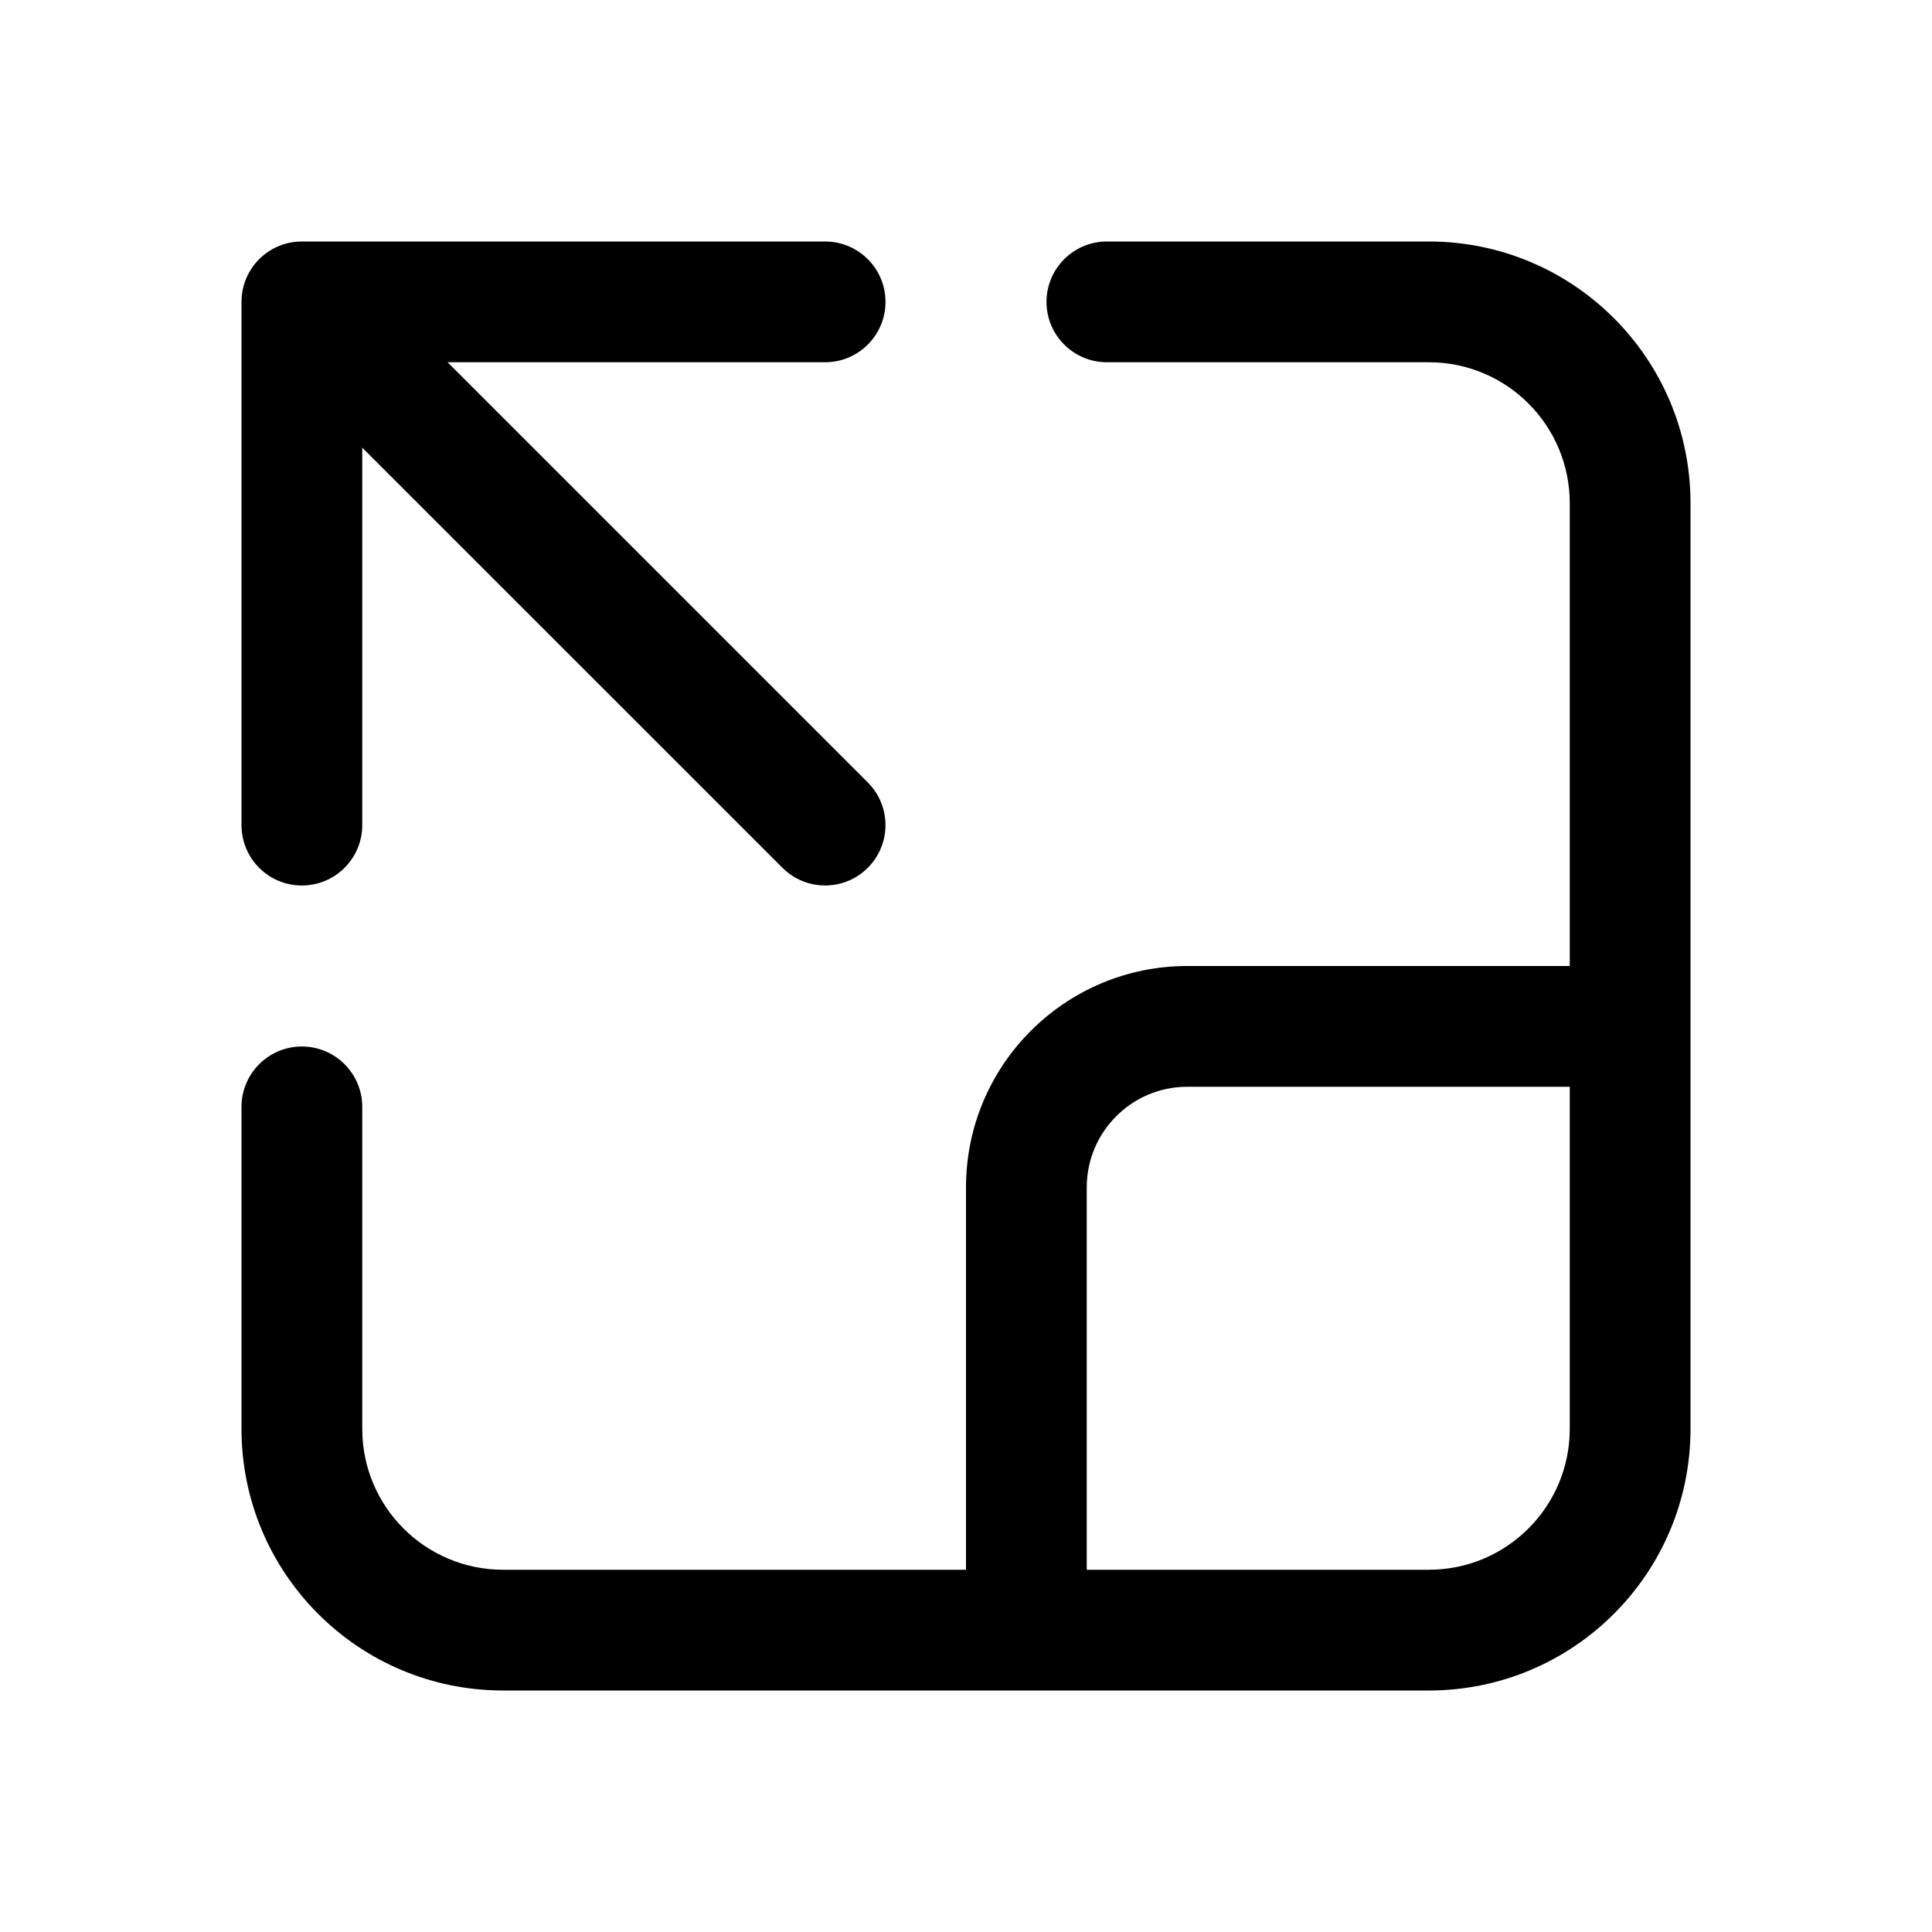 <svg xmlns="http://www.w3.org/2000/svg" viewBox="0 0 24 24" fill="none"><path d="M11 3.75C11 3.336 10.664 3 10.25 3H3.75C3.335 3 3 3.336 3 3.75V10.25C3 10.664 3.335 11 3.75 11C4.164 11 4.5 10.664 4.5 10.25V5.561L9.72 10.78C10.013 11.073 10.487 11.073 10.78 10.78C11.073 10.487 11.073 10.012 10.78 9.72L5.56 4.5H10.25C10.664 4.5 11 4.164 11 3.75ZM19.5 6.25C19.5 5.284 18.716 4.5 17.75 4.5H13.75C13.336 4.5 13 4.164 13 3.75C13 3.336 13.336 3 13.75 3H17.75C19.545 3 21 4.455 21 6.25V17.75C21 19.545 19.545 21 17.75 21H6.25C4.455 21 3 19.545 3 17.75V13.75C3 13.336 3.336 13 3.75 13C4.164 13 4.5 13.336 4.5 13.75V17.75C4.5 18.716 5.283 19.5 6.25 19.5H12V14.75C12 13.231 13.231 12 14.75 12H19.5V6.25ZM19.5 13.5H14.75C14.06 13.5 13.5 14.06 13.5 14.75V19.5H17.75C18.716 19.5 19.5 18.716 19.5 17.75V13.5Z" fill="currentColor"/></svg>